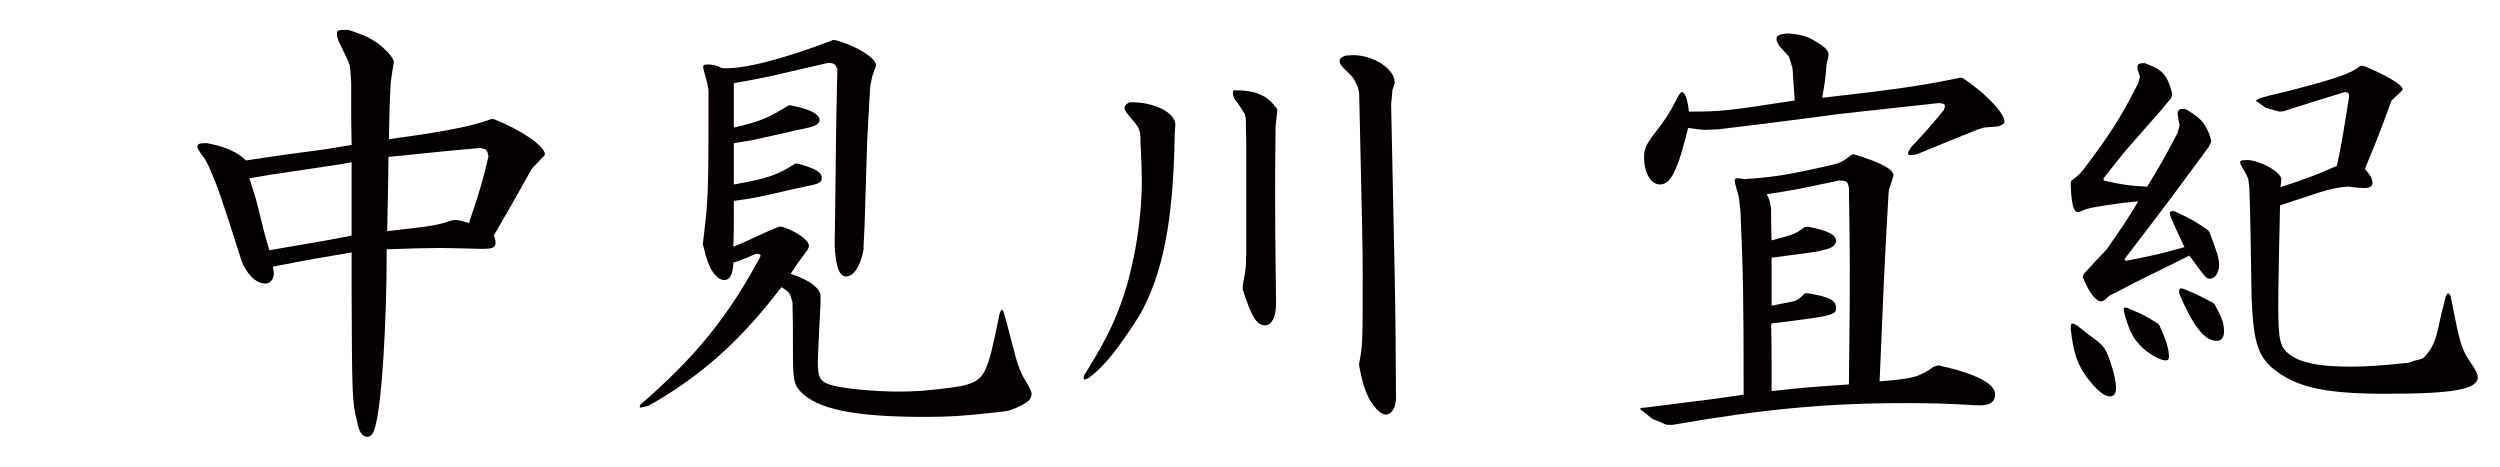 <?xml version="1.0" encoding="utf-8"?>
<!-- Generator: Adobe Illustrator 25.2.1, SVG Export Plug-In . SVG Version: 6.00 Build 0)  -->
<svg version="1.1" id="names" xmlns="http://www.w3.org/2000/svg" xmlns:xlink="http://www.w3.org/1999/xlink" x="0px" y="0px"
	 viewBox="0 0 225 42" width="225" height="42" style="enable-background:new 0 0 225 42;" xml:space="preserve">
<style type="text/css">
	.st0{fill:#040000;}
</style>
<g>
	<path class="st0" d="M31.524,6.242c0-0.24-0.12-0.64-0.36-1.12l-0.64-1.32c-0.12-0.24-0.2-0.52-0.2-0.76c0-0.32,0.08-0.36,1-0.36
		c1.759,0.56,2.52,0.96,3.519,1.96c0.36,0.36,0.64,0.8,0.6,0.959l-0.12,0.72l-0.16,1.12c-0.12,2.399-0.12,2.76-0.16,5.079
		c4.839-0.64,7.519-1.16,9.198-1.8h0.24c2.52,1,4.599,2.44,4.599,3.16c0,0.08,0,0.08-1.12,1.24l-0.2,0.32
		c-1.56,2.8-1.84,3.28-3.279,5.759c0.12,0.28,0.16,0.48,0.16,0.64c0,0.44-0.24,0.56-1.28,0.56c-1.64-0.04-2.959-0.08-3.759-0.08
		c-1.08,0-2.64,0.04-4.759,0.12c0,6.639-0.44,13.638-0.959,15.637c-0.16,0.84-0.4,1.24-0.8,1.24c-0.44,0-0.76-0.48-0.92-1.439
		c-0.44-1.68-0.44-2.479-0.48-11.839v-3.319c-3.08,0.52-3.6,0.6-7.079,1.28c0.04,0.24,0.08,0.48,0.08,0.6
		c0,0.52-0.32,0.92-0.76,0.92c-0.72,0-1.4-0.56-1.959-1.6l-0.2-0.479c-1.88-5.959-2.12-6.559-2.919-8.439l-0.36-0.68
		c-0.68-0.92-0.68-0.96-0.68-1.16c0-0.2,0.2-0.28,0.8-0.28c1.56,0.24,2.959,0.88,3.56,1.56c1.6-0.24,3.2-0.48,3.52-0.52l3.599-0.48
		c0.32-0.04,1.16-0.2,2.4-0.4c-0.04-1.84-0.04-2.52-0.04-3.479v-2.16L31.524,6.242z M24.365,15.721c-0.24,0.04-0.92,0.16-1.92,0.32
		c0.56,1.8,0.6,1.88,0.68,2.24l0.48,1.919c0.04,0.24,0.32,1.28,0.64,2.32c5.359-0.92,5.639-0.96,7.399-1.32v-1.12v-2.759v-2.72
		c-0.64,0.12-1.04,0.2-1.12,0.2L24.365,15.721z M41.042,19.8c0.6,0.08,0.68,0.12,1.16,0.28c1.04-3.079,1.2-3.639,1.76-5.999
		c-0.12-0.6-0.16-0.64-0.72-0.76c-2.44,0.2-3.04,0.28-8.279,0.8c-0.04,3.12-0.04,3.56-0.12,6.679c4.359-0.48,4.439-0.52,5.959-1
		H41.042z"/>
	<path class="st0" d="M75.163,3.603c1.919,0.52,3.719,1.64,3.679,2.28c0,0.04,0,0.04-0.32,0.92l-0.2,0.919
		c-0.16,2.6-0.24,4.359-0.28,5.08l-0.2,6.479c0,0.4-0.04,1.4-0.12,2.84v0.32c-0.24,1.44-0.88,2.439-1.56,2.439
		c-0.6,0-0.92-0.76-1.04-2.64v-0.56l0.04-2.56l0.08-6.719c0-0.4,0.04-3.119,0.12-6.199c-0.2-0.44-0.24-0.48-0.76-0.56
		c-0.68,0.16-1.2,0.28-1.56,0.36c-2.04,0.48-3.52,0.8-3.8,0.88c-0.44,0.08-1.759,0.36-3.199,0.6v4c2.28-0.52,3.159-0.88,4.919-2h0.2
		c1.64,0.32,2.6,0.76,2.6,1.32c0,0.32-0.36,0.56-1.16,0.72c-0.76,0.16-1.36,0.28-1.6,0.36c-1.8,0.4-3.04,0.68-3.439,0.76
		c-0.2,0.04-0.84,0.12-1.52,0.24v1.92v1.8c2.959-0.52,3.959-0.84,5.519-1.88h0.2c1.64,0.44,2.2,0.76,2.2,1.32
		c0,0.28-0.2,0.44-0.64,0.56c-1.24,0.28-2.28,0.479-2.879,0.64c-2.44,0.56-2.68,0.6-4.399,0.84v1.32c0,0.8,0,1.32-0.04,2.799
		c0.52-0.2,0.84-0.36,0.96-0.4l2-0.919c0.16-0.08,0.56-0.24,1.16-0.48h0.24c1.28,0.4,2.439,1.2,2.439,1.72
		c0,0.12-0.08,0.32-0.24,0.52l-0.36,0.48c-0.479,0.68-0.56,0.76-1.04,1.52c1.8,0.6,2.799,1.399,2.68,2.16v0.52
		c-0.2,3.999-0.24,4.839-0.24,5.319c0,1.399,0.24,1.76,1.32,2.039c1.08,0.32,3.919,0.561,5.959,0.561c1.56,0,2.56-0.08,4.759-0.36
		l1-0.16c2-0.52,2.199-0.92,3.319-6.479c0.04-0.2,0.16-0.36,0.2-0.36c0.08,0,0.16,0.12,0.2,0.32c0.16,0.56,0.32,1.08,0.36,1.319
		l0.72,2.72c0.2,0.72,0.44,1.32,0.72,1.8c0.52,0.84,0.68,1.2,0.68,1.399c0,0.28-0.16,0.601-0.44,0.761
		c-0.44,0.319-1.439,0.76-1.84,0.8l-0.959,0.119c-2.959,0.32-4.199,0.4-6.319,0.4c-6.439,0-9.679-0.68-11.238-2.279
		c-0.6-0.641-0.68-1.08-0.68-3.72c0-2.239,0-2.239-0.04-4.319l-0.12-0.4c-0.12-0.44-0.28-0.6-0.88-0.96
		c-3.68,4.839-7.279,8.039-11.958,10.678c-0.28,0.08-0.64,0.16-0.72,0.16c-0.04,0-0.08-0.04-0.08-0.08s0.04-0.12,0.08-0.2
		c4.799-4.119,7.798-7.799,10.598-12.958c0.12-0.16,0.2-0.36,0.2-0.44c0-0.12-0.12-0.16-0.4-0.16c-0.96,0.4-1.08,0.48-2.04,0.8
		c-0.04,1.04-0.32,1.56-0.8,1.56c-0.8,0-1.52-1.16-1.88-3l-0.08-0.16c0.52-4.279,0.52-4.399,0.52-13.918l-0.12-0.68
		c-0.04-0.12-0.12-0.48-0.28-1c-0.04-0.16-0.08-0.32-0.08-0.44c0-0.16,0.08-0.2,0.52-0.2c0.56,0.04,0.64,0.08,1.16,0.32
		c1.76,0.16,5.439-0.76,9.999-2.52H75.163z"/>
	<path class="st0" d="M105.725,12.081c-0.12,7.879-1.08,12.638-3.2,16.358c-1.919,2.999-3.159,4.559-4.519,5.559
		c-0.16,0.08-0.32,0.16-0.4,0.16c-0.04,0-0.08-0.04-0.08-0.12s0-0.16,0.04-0.24c1.72-2.799,2.479-4.239,3.199-6.158
		c1.24-3.24,2-7.639,2-11.479c0-0.72-0.04-1.84-0.12-3.28c0-1.12-0.08-1.36-0.68-2.04c-0.56-0.64-0.76-0.92-0.76-1.16
		c0-0.12,0.16-0.32,0.44-0.48c2.36-0.04,4.359,1.04,4.12,2.24L105.725,12.081z M114.803,11.402c-0.04,2.6-0.04,4.799-0.04,5.959
		c0,2.919,0,3.439,0.08,9.638v0.36c0,1.2-0.4,1.92-1,1.92c-0.76,0-1.24-0.84-2-3.24v-0.32c0.2-1.08,0.24-1.36,0.28-1.72l0.04-1.16
		V21.8v-6.799v-2l-0.04-2.32l-0.08-0.4c-0.4-0.64-0.44-0.72-0.92-1.359c-0.12-0.2-0.16-0.4-0.16-0.52c0-0.08,0-0.16,0.04-0.28
		c2.08,0,3.04,0.44,3.959,1.72L114.803,11.402z M125.202,9.402l0.32,15.397c0.08,4.04,0.08,5.28,0.12,11.079l-0.04,0.36
		c-0.08,0.6-0.44,1.079-0.88,1.079c-0.4,0-1-0.56-1.479-1.399c-0.4-0.76-0.64-1.52-0.92-3v-0.199c0.32-1.68,0.32-1.84,0.32-8.159
		c0-2.04-0.04-4.159-0.32-16.237l-0.12-0.48c-0.32-0.72-0.4-0.88-1-1.44c-0.479-0.439-0.64-0.68-0.64-0.919
		c0-0.2,0.16-0.36,0.56-0.48c0.32-0.04,0.56-0.04,0.68-0.04c1.8,0,3.719,1.24,3.719,2.439c0,0.12-0.08,0.36-0.2,0.68L125.202,9.402z
		"/>
	<path class="st0" d="M166.843,13.881c2.479,0.76,3.56,1.36,3.56,1.88c0,0.12,0,0.12-0.4,1.319l-0.04,0.44
		c-0.399,6.879-0.399,7.559-0.8,16.798c3.12-0.24,3.56-0.4,4.88-1.32l0.399-0.12c3.319,0.721,5.119,1.641,5.119,2.6
		c0,0.681-0.439,1-1.319,1c-0.24,0-0.641,0-1.04-0.04c-1.96-0.12-3.8-0.16-5.679-0.16c-7.199,0-12.998,0.561-20.997,1.96h-0.479
		c-0.24-0.08-0.44-0.16-0.48-0.2c-0.84-0.319-0.88-0.319-1.359-0.76c-0.48-0.359-0.6-0.439-0.6-0.479
		c0.04-0.08,0.199-0.12,0.52-0.12c6.079-0.76,6.319-0.8,8.799-1.16c0-8.798-0.04-10.798-0.28-16.397l-0.12-1.12
		c0-0.16-0.08-0.48-0.2-0.88c-0.119-0.4-0.199-0.72-0.199-0.84c0-0.2,0.04-0.24,0.239-0.24c0.12,0,0.24,0,0.601,0.08
		c2.479-0.16,3.839-0.36,7.198-1.12c1.2-0.28,1.4-0.32,1.76-0.56c0.2-0.12,0.28-0.16,0.72-0.52L166.843,13.881z M164.403,5.722
		c-0.12,1.4-0.16,1.64-0.4,3.08c6.999-0.8,9.119-1.12,12.358-1.8h0.24c1.999,1.28,3.879,3.24,3.799,3.959
		c0,0.12-0.12,0.24-0.319,0.32c-0.16,0.08-0.36,0.12-0.561,0.12c-0.6,0.04-1.04,0.08-1.119,0.12l-0.48,0.16l-2.959,1.2l-2.44,1
		c-0.239,0.04-0.439,0.08-0.6,0.08c-0.12,0-0.2-0.04-0.2-0.16s0.12-0.32,0.28-0.56c1.399-1.479,1.6-1.72,2.96-3.359
		c0.039-0.12,0.079-0.28,0.079-0.36c0-0.16-0.199-0.24-0.6-0.24c-7.679,0.84-7.719,0.84-9.078,1l-5.839,0.76
		c-0.12,0.04-2.72,0.32-4.92,0.6h-0.199c-0.48,0.04-0.681,0.04-1,0.04c-0.28,0-0.84-0.08-1.479-0.16
		c-0.92,3.8-1.561,5.08-2.521,5.08c-0.84,0-1.439-1.04-1.439-2.48c0-0.72,0.24-1.24,1.04-2.239c0.84-1.08,1.2-1.6,1.92-3
		c0.16-0.36,0.359-0.6,0.439-0.6c0.16,0,0.32,0.24,0.44,0.64c0.12,0.479,0.12,0.56,0.199,1.12c2.84,0,3.32-0.04,9.519-1l-0.08-1.2
		l-0.119-1.72l-0.32-1.04l-0.88-0.96c-0.16-0.28-0.24-0.44-0.24-0.6c0-0.32,0.24-0.44,0.96-0.52c1.12,0.08,1.68,0.2,2.56,0.72
		c0.8,0.48,1.16,0.8,1.16,1.16c0,0.08,0,0.2-0.04,0.32L164.403,5.722z M159.444,35.198c2.919-0.32,3.439-0.36,6.959-0.601
		c0.079-7.398,0.079-7.398,0.079-10.758c0-1.96-0.039-3.799-0.079-6.919c-0.12-0.6-0.16-0.64-0.84-0.68
		c-4.2,0.88-4.439,0.92-6.56,1.24c0.24,0.44,0.28,0.6,0.4,1.319v0.88c0,0.48,0,1.04,0.04,1.96c2.119-0.56,2.239-0.64,2.959-1.2
		l0.32-0.04c1.8,0.36,2.52,0.72,2.52,1.28c0,0.4-0.4,0.68-1.2,0.84c-0.319,0.08-0.359,0.12-2.199,0.36
		c-0.96,0.12-1.28,0.16-2.399,0.32v4.32c0.52-0.12,1-0.2,1.159-0.24c1.12-0.2,1.16-0.2,1.84-0.88h0.28
		c1.96,0.32,2.52,0.64,2.52,1.32c0,0.64-0.32,0.72-5.839,1.399c0.04,1.96,0.04,2.64,0.04,3.6V35.198z"/>
	<path class="st0" d="M195.365,8.882c-0.601,0.72-1.48,1.76-1.641,1.919l-2.319,2.64c-0.319,0.36-1.04,1.28-2.079,2.6v0.2
		c1.72,0.4,2.359,0.48,3.919,0.56c1.279-2.12,1.479-2.439,2.72-4.799l0.2-0.72l-0.16-0.84c-0.08-0.4,0.08-0.64,0.399-0.64
		c0.12,0,0.24,0,0.36,0.04c1.16,0.72,1.52,1.08,1.88,1.8c0.199,0.4,0.359,0.92,0.359,1.08c0,0,0,0.08-0.04,0.12l-0.16,0.36
		c-3.039,4.119-3.639,4.959-7.599,10.118l0.12,0.16c2.6-0.52,3-0.6,5.279-1.24c-0.6-1.24-0.68-1.439-1.239-2.719
		c-0.04-0.16-0.08-0.28-0.08-0.36c0-0.12,0.08-0.16,0.239-0.16c0.08,0,0.16,0,0.24,0.04c1.52,0.72,1.76,0.84,2.96,1.68l0.119,0.16
		c0.641,1.64,0.88,2.399,0.88,2.919c0,0.72-0.359,1.28-0.8,1.28c-0.359,0-0.359,0-1.879-2.08l-0.88,0.44l-4.04,2
		c-1.159,0.6-1.919,1-2.319,1.2c-0.28,0.32-0.52,0.48-0.68,0.48c-0.521,0-1.12-0.8-1.68-2.2l0.08-0.24
		c0.64-0.72,1.359-1.48,2.079-2.24c1.44-2.08,1.68-2.399,2.84-4.319c-1.68,0.16-1.96,0.2-3.919,0.52c-0.4,0.08-0.761,0.16-0.92,0.24
		c-0.28,0.12-0.48,0.2-0.601,0.2c-0.399,0-0.6-0.8-0.64-2.64l0.08-0.2c0.56-0.4,0.64-0.479,1.08-1
		c2.439-3.24,3.359-4.679,4.919-7.759l0.16-0.6l-0.2-0.56c-0.04-0.12-0.04-0.24-0.04-0.32c0-0.24,0.2-0.32,0.68-0.32
		c1.04,0.4,1.52,0.68,1.88,1.24c0.28,0.44,0.56,1.24,0.56,1.6c0,0.04,0,0.08-0.04,0.16L195.365,8.882z M186.526,29.119
		c0.12,0,0.24,0.08,0.439,0.2c0.601,0.479,1.08,0.84,1.4,1.079c1.079,0.8,1.159,0.96,1.68,2.52c0.239,0.721,0.399,1.561,0.399,1.96
		c0,0.56-0.199,0.8-0.56,0.8c-0.56,0-1.359-0.72-2.239-1.96c-0.761-1.159-1.04-2.039-1.28-4.119
		C186.366,29.199,186.406,29.119,186.526,29.119z M194.325,29.239c0.6,1.279,0.88,2.159,0.88,2.879c0,0.2-0.08,0.32-0.28,0.32
		c-0.479,0-1.439-0.52-2.119-1.16c-0.841-0.8-1.16-1.479-1.601-3.039c-0.04-0.16-0.08-0.32-0.08-0.44c0-0.079,0.04-0.119,0.16-0.119
		c0.08,0,0.24,0.04,0.44,0.159c1.119,0.44,1.319,0.561,2.479,1.28L194.325,29.239z M199.324,27.399c0.64,1.16,0.84,1.72,0.84,2.439
		c0,0.52-0.24,0.84-0.68,0.84c-1.08,0-2.16-1.399-3.359-4.279c0-0.36,0-0.44,0.159-0.44c0.12,0,0.28,0.04,0.44,0.12
		c1.239,0.52,1.439,0.64,2.479,1.2L199.324,27.399z M212.722,5.923c2.04,0.84,3.52,1.72,3.52,2.12c0,0.04-0.08,0.16-0.439,0.48
		l-0.561,0.52c-1.159,3.16-1.359,3.64-2.399,6.159c0.479,0.56,0.68,0.88,0.68,1.24c0,0.32-0.239,0.48-0.76,0.48
		c-0.32,0-0.84-0.04-1.319-0.12h-0.24c-1.08,0.12-1.28,0.16-2.479,0.52c-1.479,0.48-3.399,1.12-3.52,1.16l-0.08,3.64
		c-0.08,4.279-0.08,4.279-0.08,5.439c0,3.119,0.16,3.679,1.04,4.359c1.04,0.76,2.72,1.079,5.439,1.079
		c1.319,0,2.719-0.08,5.318-0.359l0.4-0.16c0.52-0.12,0.8-0.2,0.88-0.28c0.479-0.439,0.96-1.239,1.159-2.039
		c0.08-0.28,0.16-0.641,0.24-1c0.2-0.96,0.28-1.16,0.6-2.48c0.08-0.16,0.16-0.28,0.2-0.28c0.08,0,0.16,0.08,0.24,0.28
		c0.92,4.639,0.92,4.639,2.04,6.319c0.239,0.36,0.399,0.72,0.399,0.96c0,1.08-2.199,1.479-8.238,1.479
		c-5.239,0-7.839-0.52-9.839-1.999c-1.68-1.2-2.119-2.56-2.279-6.639c0-0.24-0.04-2.6-0.12-7.159c0-0.28-0.04-1.24-0.08-2.719
		l-0.08-0.68c0-0.08-0.12-0.44-0.319-0.76c-0.32-0.52-0.44-0.76-0.44-0.88c0-0.16,0.16-0.2,0.76-0.2c1.24,0.12,2.88,1.08,2.96,1.72
		l-0.08,0.72c2.68-0.88,3.159-1.08,5.079-1.919c0.28-1.24,0.64-3.28,1.08-6.119c0-0.44,0-0.48-0.36-0.52
		c-2.6,0.8-2.8,0.84-5.519,1.72l-0.36,0.04c-0.479-0.12-0.92-0.24-1.279-0.36l-0.721-0.52c-0.08-0.04-0.119-0.08-0.119-0.12
		s0.119-0.08,0.319-0.2c0.68-0.2,1.16-0.32,1.36-0.36l1.479-0.36c4.159-1.08,5.479-1.56,6.238-2.199H212.722z"/>
</g>
</svg>
